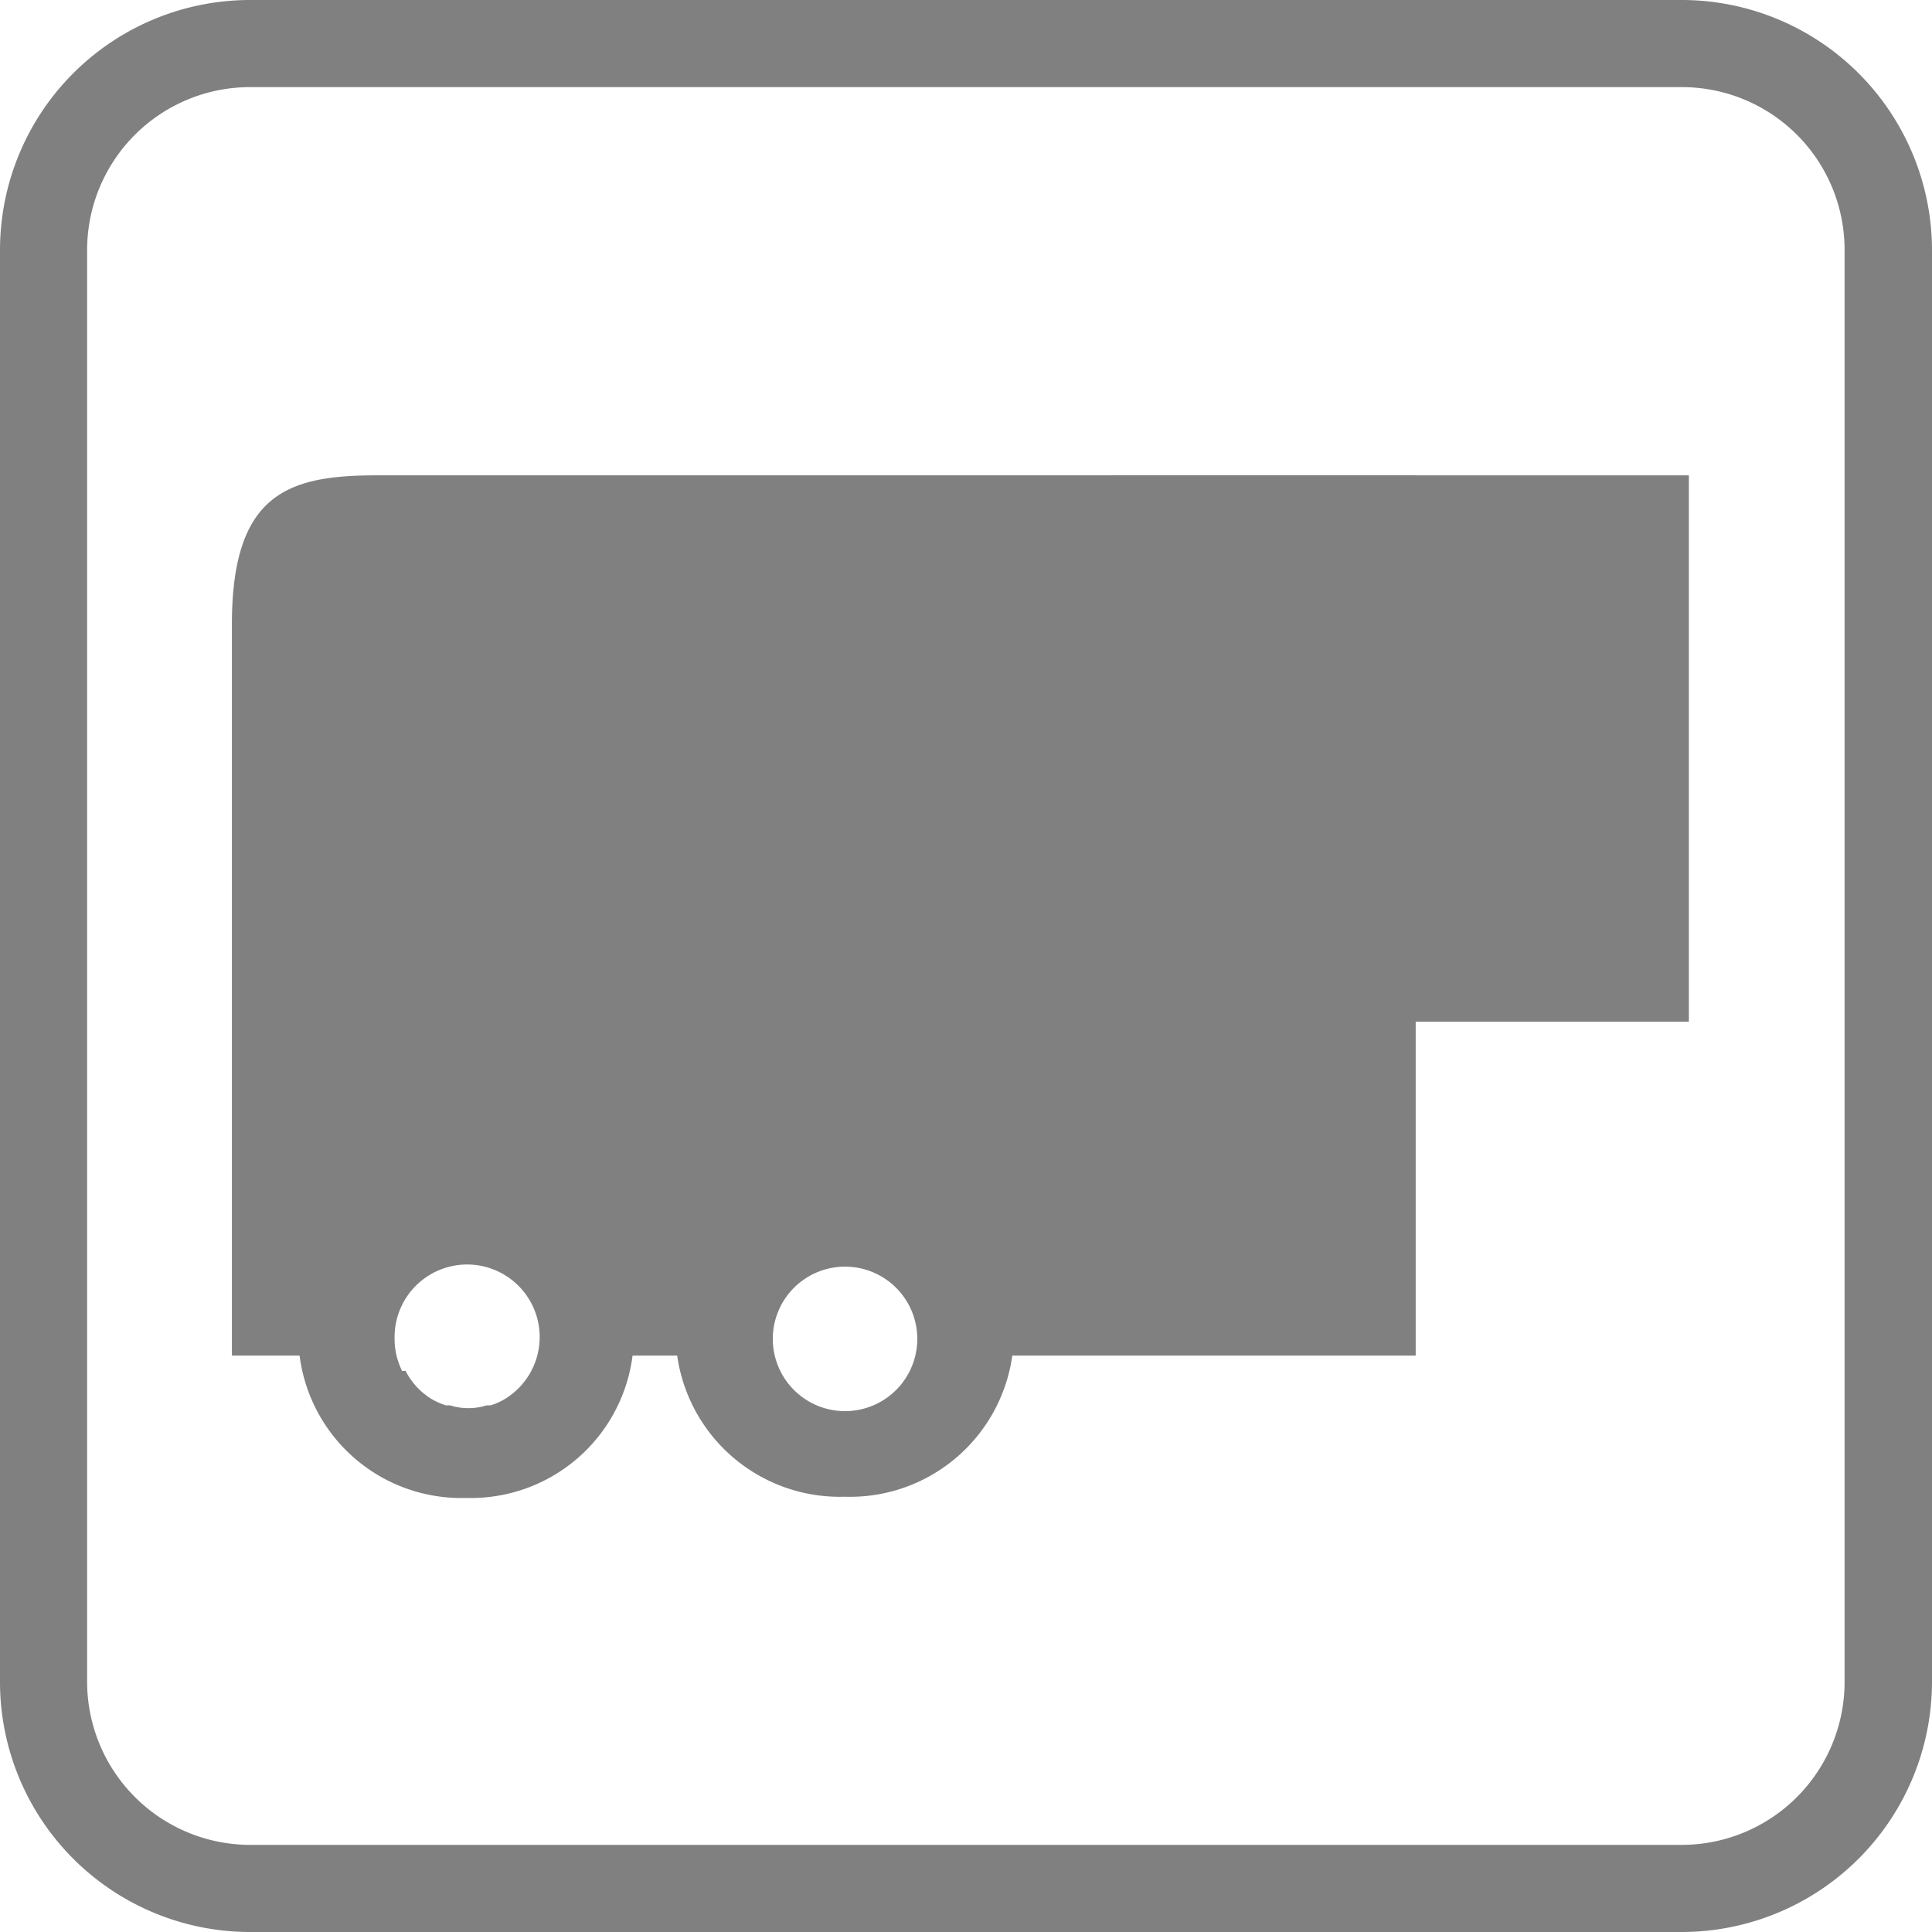 <svg xmlns="http://www.w3.org/2000/svg" viewBox="0 0 63.65 63.65"><defs><style>.cls-1,.cls-2{fill:gray;}.cls-2{fill-rule:evenodd;}</style></defs><g id="Warstwa_2" data-name="Warstwa 2"><g id="Layer_1" data-name="Layer 1"><path class="cls-1" d="M55.41,63.65H8.23A8.24,8.24,0,0,1,0,55.41V8.24A8.24,8.24,0,0,1,8.23,0H55.41a8.25,8.25,0,0,1,8.24,8.24V55.41A8.25,8.25,0,0,1,55.41,63.65ZM8.23,2.87A5.37,5.37,0,0,0,2.87,8.24V55.41a5.38,5.38,0,0,0,5.36,5.37H55.41a5.37,5.37,0,0,0,5.36-5.37V8.24a5.36,5.36,0,0,0-5.36-5.37Z"/><rect class="cls-1" x="36.64" y="15.66" width="19" height="18"/><path class="cls-2" d="M7.64,20.57V44.66H9.87a5.37,5.37,0,0,0,5.49,4.69,5.37,5.37,0,0,0,5.48-4.69h1.47a5.41,5.41,0,0,0,5.52,4.65,5.4,5.4,0,0,0,5.52-4.65H46.64v-29H12.42C9.52,15.66,7.64,16.23,7.64,20.57ZM25.46,44.12a2.38,2.38,0,1,1,2.37,2.37A2.38,2.38,0,0,1,25.46,44.12ZM13.25,45.17A2.35,2.35,0,0,1,13,44.08a2.39,2.39,0,1,1,3.65,2l0,0a2,2,0,0,1-.49.22l-.13,0a2,2,0,0,1-1.2,0l-.14,0a2.38,2.38,0,0,1-.49-.22l0,0a2.33,2.33,0,0,1-.84-.92Z"/></g></g></svg>